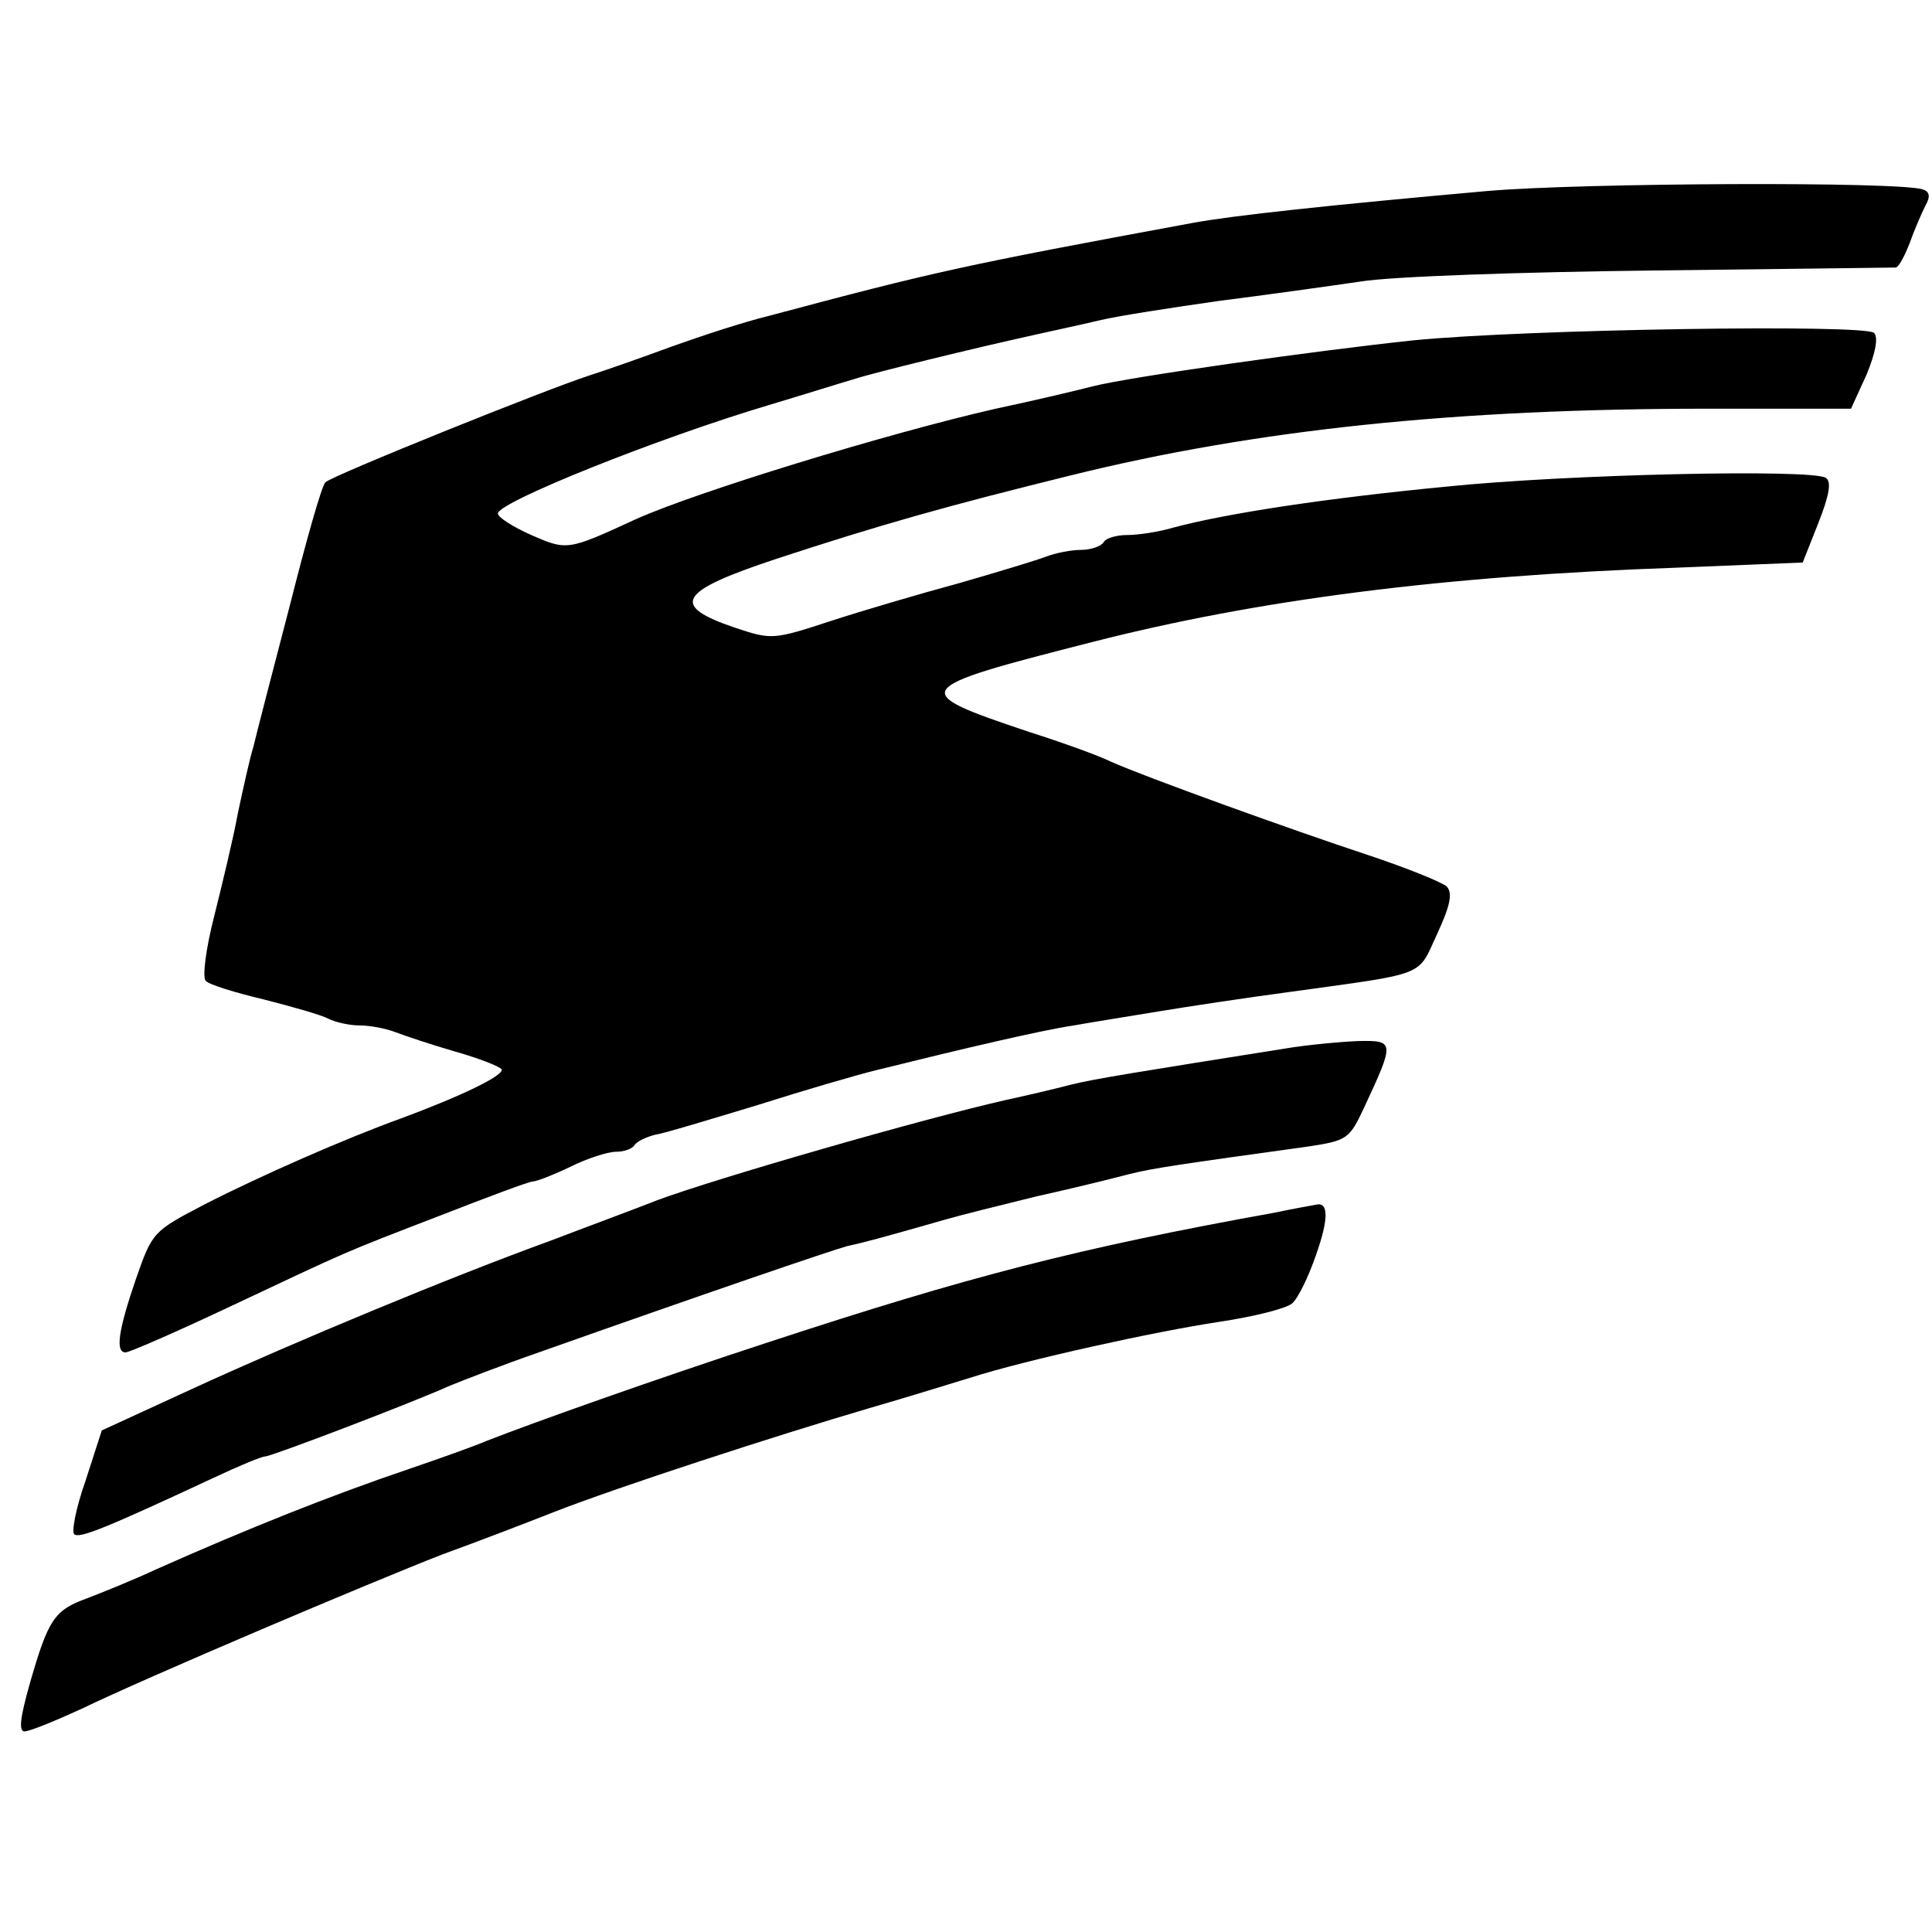 <?xml version="1.0" standalone="no"?>
<!DOCTYPE svg PUBLIC "-//W3C//DTD SVG 20010904//EN"
 "http://www.w3.org/TR/2001/REC-SVG-20010904/DTD/svg10.dtd">
<svg version="1.0" xmlns="http://www.w3.org/2000/svg"
 width="260pt" height="260pt" viewBox="0 0 260 260"
 preserveAspectRatio="xMidYMid meet">
<g transform="translate(0,260) scale(0.1,-0.1)"
fill="#000000" stroke="none">
<path d="M2002 2343 c-213 -19 -343 -33 -397 -43 -309 -57 -349 -66 -570 -125
-33 -8 -91 -27 -130 -41 -38 -14 -89 -32 -111 -39 -59 -19 -347 -135 -356
-144 -5 -4 -26 -79 -48 -166 -23 -88 -45 -173 -49 -190 -5 -16 -14 -57 -21
-90 -6 -33 -21 -95 -32 -139 -11 -43 -16 -82 -11 -86 4 -5 40 -16 78 -25 39
-10 78 -21 87 -26 10 -5 29 -9 42 -9 14 0 35 -4 48 -9 13 -5 49 -17 80 -26 32
-9 60 -20 63 -24 4 -8 -54 -36 -135 -66 -75 -27 -191 -78 -265 -116 -69 -36
-70 -37 -92 -100 -24 -70 -28 -99 -14 -99 5 0 67 27 137 60 168 79 151 72 286
124 64 25 120 46 125 46 5 0 28 9 51 20 22 11 50 20 61 20 11 0 22 4 25 9 3 5
16 11 28 14 13 2 75 21 138 40 63 20 135 41 160 47 117 29 219 53 265 60 28 5
79 13 115 19 36 6 115 18 175 26 188 26 172 20 199 78 18 39 21 55 13 64 -7 6
-54 25 -105 42 -103 34 -300 105 -347 126 -16 8 -66 26 -110 40 -164 55 -162
58 85 121 223 57 472 89 785 100 l171 7 21 53 c15 38 18 56 10 61 -19 12 -347
5 -512 -12 -155 -15 -291 -35 -366 -55 -20 -6 -48 -10 -62 -10 -14 0 -29 -4
-32 -10 -3 -5 -17 -10 -30 -10 -13 0 -34 -4 -47 -9 -13 -5 -66 -21 -118 -36
-52 -14 -130 -37 -173 -51 -76 -25 -79 -25 -127 -9 -89 30 -78 49 55 93 140
46 229 71 395 112 250 62 520 90 858 90 l193 0 21 46 c12 29 16 50 10 56 -12
12 -469 5 -620 -10 -132 -14 -381 -49 -432 -62 -19 -5 -78 -19 -130 -30 -145
-33 -403 -112 -485 -149 -91 -42 -92 -42 -140 -21 -25 11 -45 24 -45 29 0 15
214 101 365 146 50 15 101 31 115 35 24 8 163 42 245 60 22 5 60 13 85 19 25
6 97 17 160 26 63 8 149 20 190 26 41 7 219 13 395 15 176 2 323 4 326 4 4 0
12 15 19 33 6 17 16 40 21 50 7 12 6 19 -3 22 -30 11 -460 9 -586 -2z"/>
<path d="M1730 1189 c-195 -31 -259 -41 -290 -49 -19 -5 -57 -14 -85 -20 -115
-26 -392 -106 -470 -135 -33 -13 -98 -37 -145 -55 -135 -49 -344 -136 -479
-198 l-124 -57 -22 -68 c-13 -37 -19 -69 -15 -72 8 -5 39 7 187 76 34 16 65
29 70 29 8 0 197 72 248 95 17 7 71 28 120 45 226 80 393 137 415 143 23 5 42
10 133 36 17 5 73 19 122 31 50 11 106 25 125 30 32 8 67 13 240 37 53 8 56
10 76 53 41 88 41 90 -8 89 -24 -1 -68 -5 -98 -10z"/>
<path d="M1715 968 c-266 -48 -412 -86 -680 -174 -153 -50 -316 -108 -380
-133 -16 -7 -64 -24 -105 -38 -106 -36 -214 -79 -340 -135 -30 -14 -72 -31
-93 -39 -44 -16 -52 -28 -77 -115 -13 -46 -15 -64 -7 -64 7 0 41 14 76 30 91
44 391 171 486 208 44 16 112 42 150 57 87 34 299 103 425 140 52 15 113 34
136 41 75 24 248 62 334 75 47 7 91 18 99 25 8 7 22 36 32 65 17 48 17 71 1
68 -4 -1 -29 -5 -57 -11z"/>
</g>
</svg>
